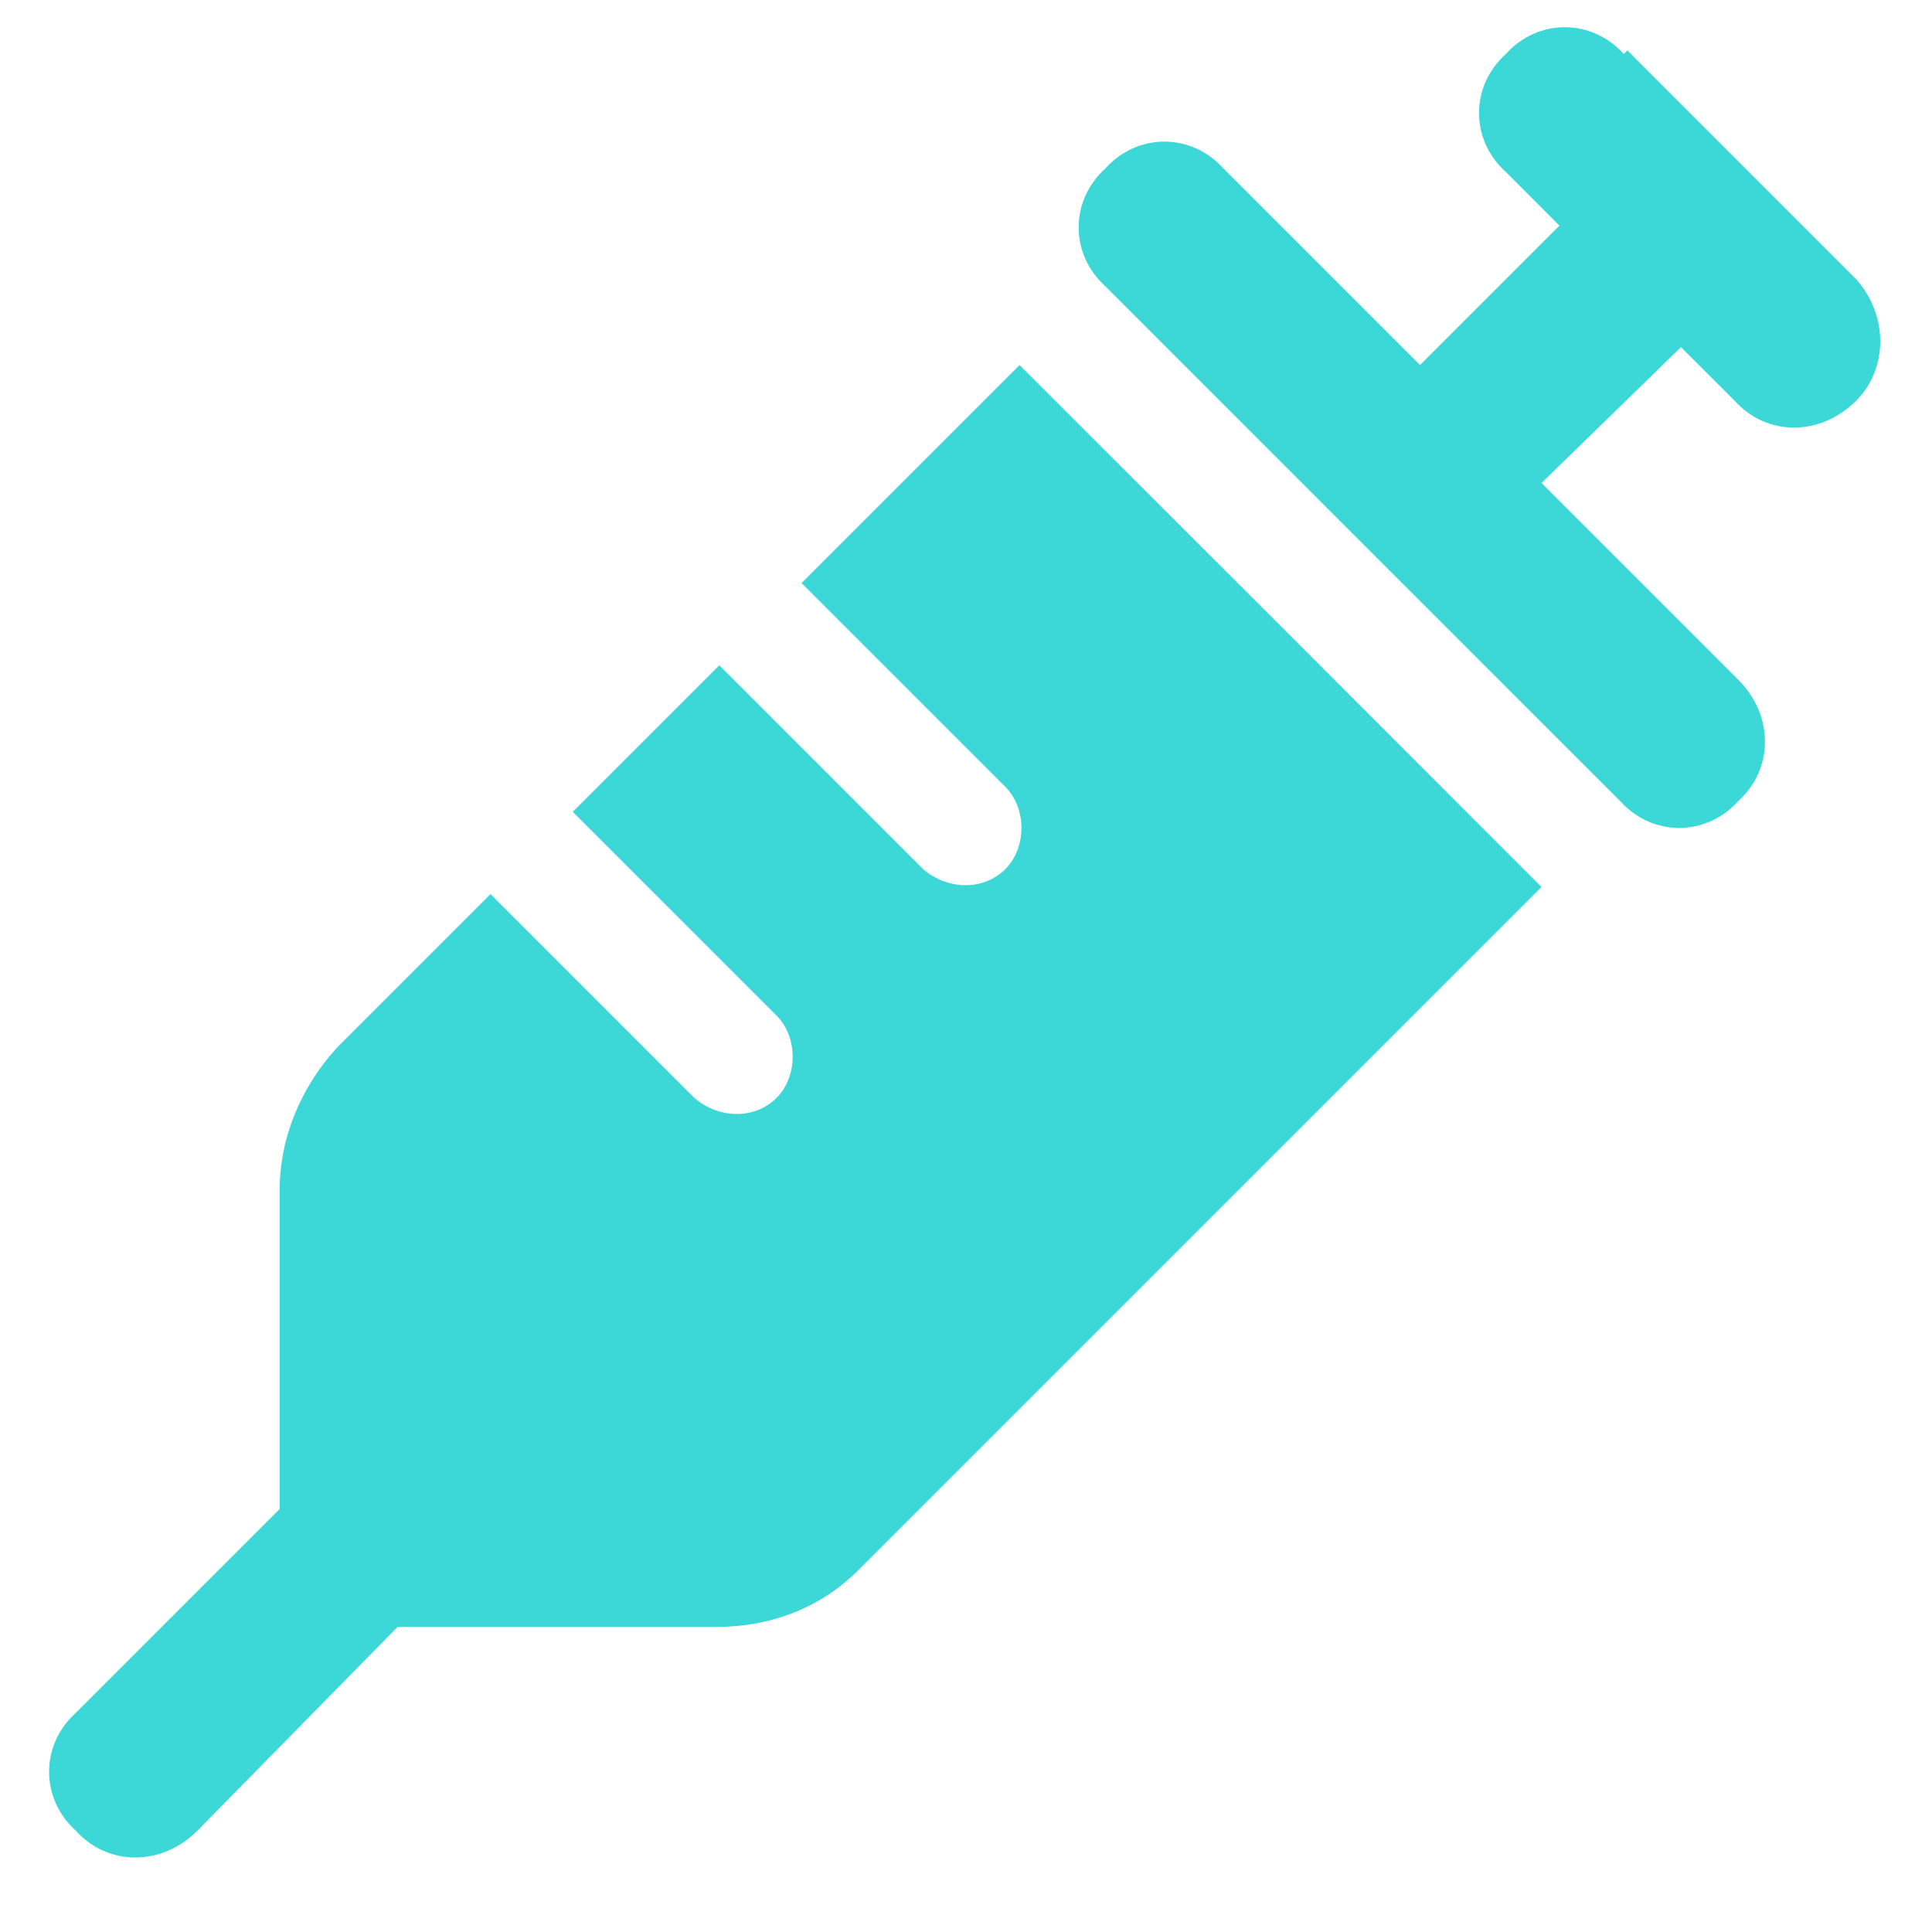<svg width="19" height="19" viewBox="0 0 19 19" fill="none" xmlns="http://www.w3.org/2000/svg">
<path d="M16.004 0.496L17.129 1.621L18.254 2.746C18.57 3.098 18.57 3.625 18.254 3.941C17.902 4.293 17.375 4.293 17.059 3.941L16.531 3.414L15.16 4.75L17.094 6.684C17.445 7.035 17.445 7.562 17.094 7.879C16.777 8.23 16.25 8.23 15.934 7.879L13.402 5.348L10.871 2.816C10.52 2.5 10.52 1.973 10.871 1.656C11.188 1.305 11.715 1.305 12.031 1.656L13.965 3.59L15.336 2.219L14.809 1.691C14.457 1.375 14.457 0.848 14.809 0.531C15.125 0.18 15.652 0.18 15.969 0.531L16.004 0.496ZM7.883 5.734L10.027 3.59L10.062 3.625L10.625 4.188L12.594 6.156L14.562 8.125L15.125 8.688L15.16 8.723L8.445 15.438C8.059 15.824 7.566 16 7.039 16H3.91L1.941 18.004C1.59 18.355 1.062 18.355 0.746 18.004C0.395 17.688 0.395 17.16 0.746 16.844L2.75 14.84V11.711C2.75 11.184 2.961 10.691 3.312 10.305L4.824 8.793L6.828 10.797C7.074 11.008 7.426 11.008 7.637 10.797C7.848 10.586 7.848 10.199 7.637 9.988L5.633 7.984L7.074 6.543L9.078 8.547C9.324 8.758 9.676 8.758 9.887 8.547C10.098 8.336 10.098 7.949 9.887 7.738L7.883 5.734Z" fill="#3CD8D8"/>
</svg>
